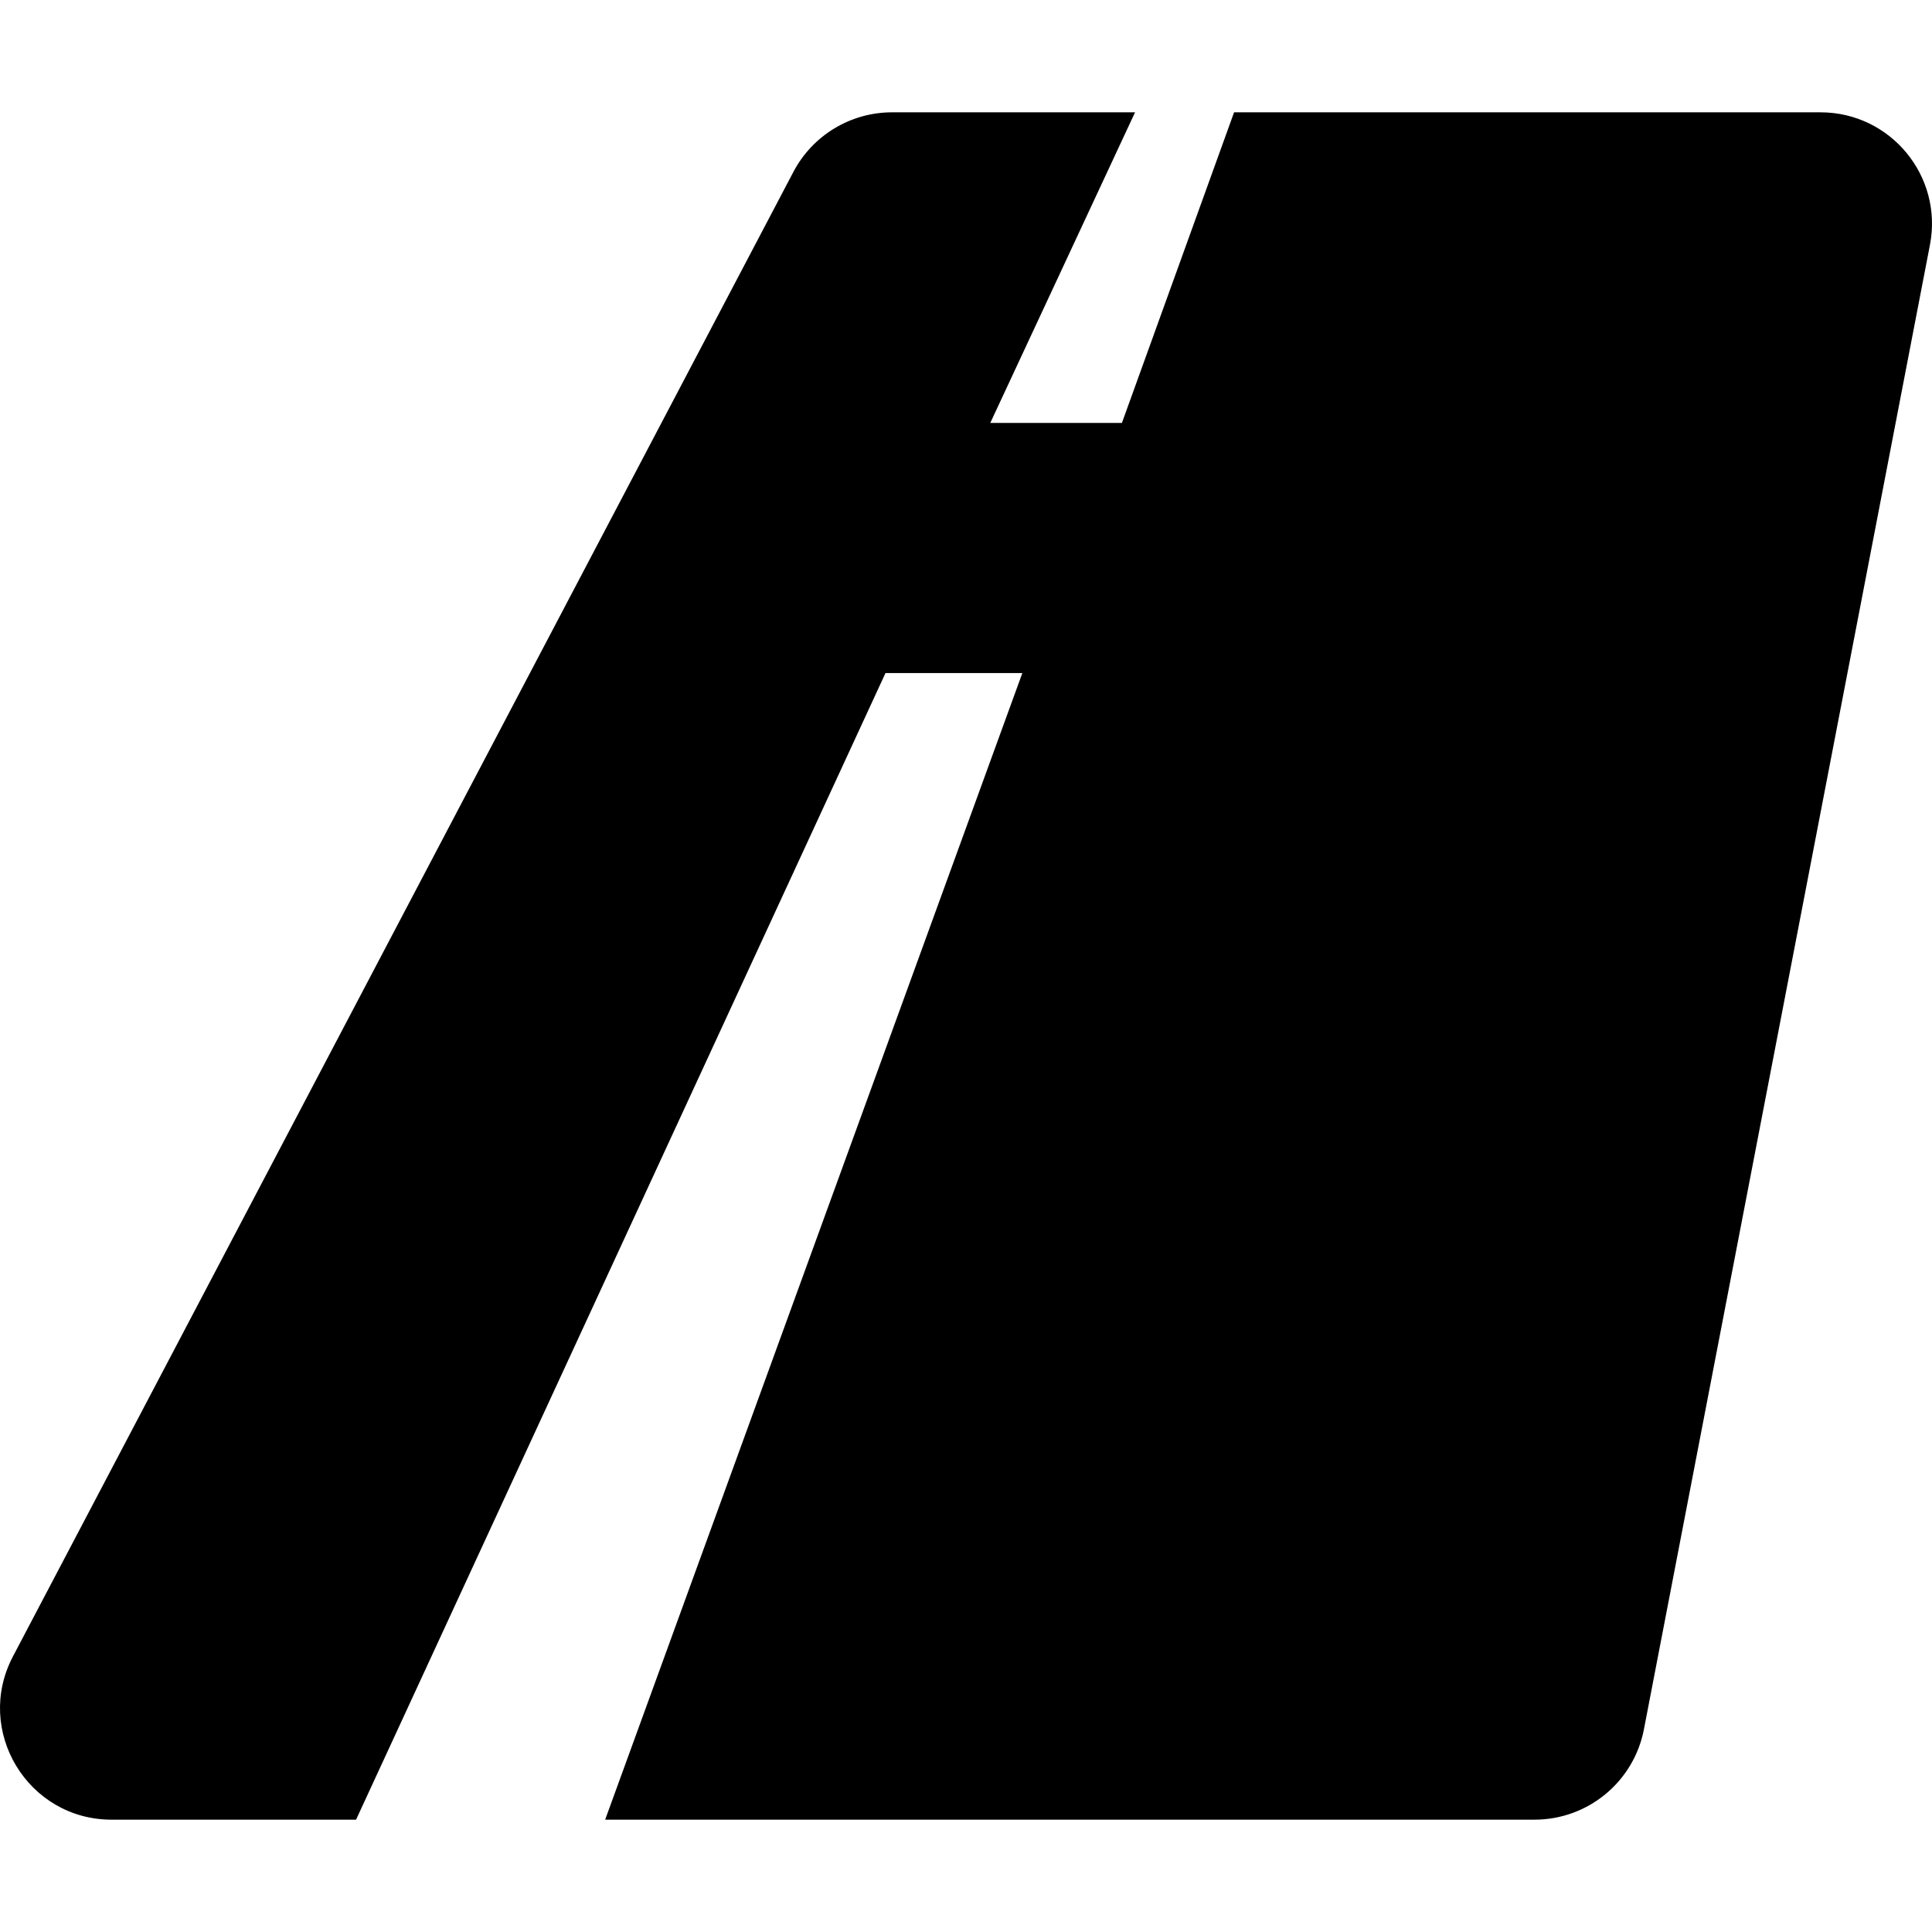 <svg xmlns="http://www.w3.org/2000/svg" width="512" height="512" fill="none" viewBox="0 0 512 512">
  <style>
    @media (prefers-color-scheme:dark){path{fill:#fff}}
  </style>
  <path fill="#000" d="M236.403 29.767H300.8l-38.364 82.311 34.883-.001 29.723-82.31h155.412c18.554 0 32.512 16.899 29.003 35.112L435.656 458.29c-2.677 13.899-14.844 23.943-29.003 23.943H160.372l110.562-303.868h-36.268L94.362 482.233H29.577c-22.219 0-36.483-23.603-26.146-43.265l206.826-393.41c5.105-9.71 15.173-15.791 26.146-15.791Z"/>
</svg>
